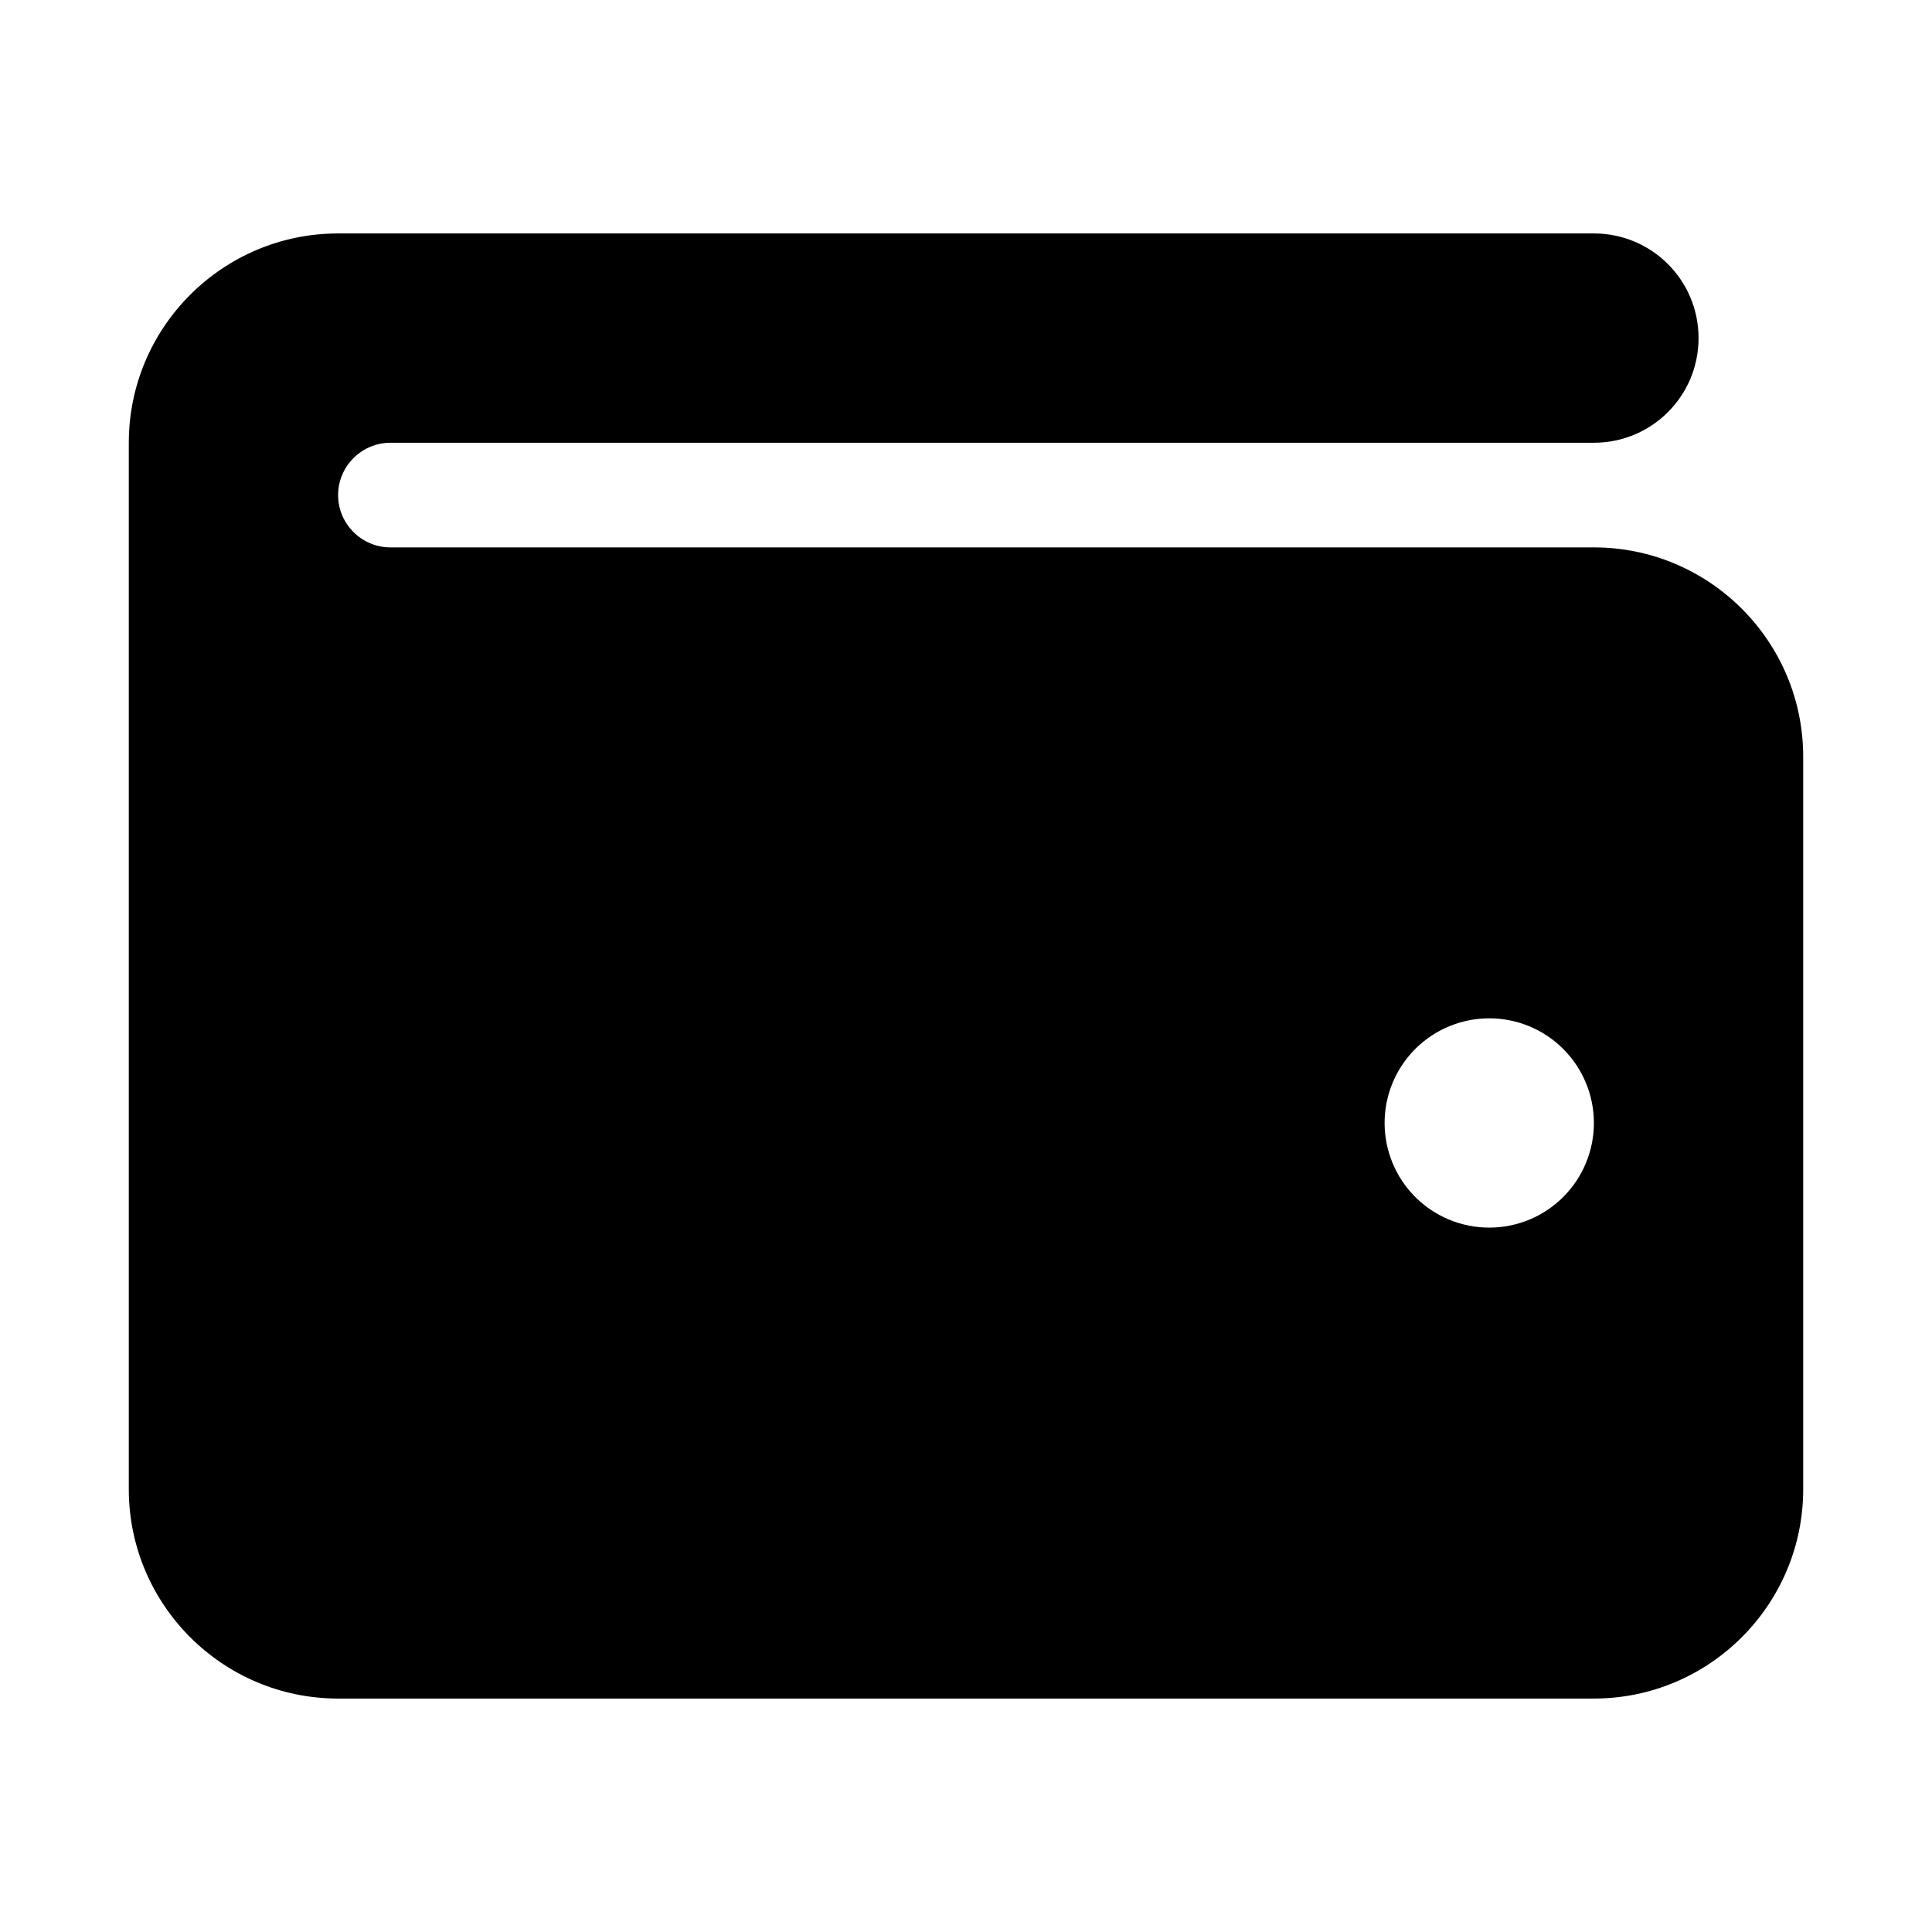 <?xml version="1.0" encoding="UTF-8"?> <svg xmlns="http://www.w3.org/2000/svg" width="150" height="150" viewBox="0 0 150 150" fill="none"><path d="M26.25 18.125C17.287 18.125 10 25.412 10 34.375V115.625C10 124.588 17.287 131.875 26.25 131.875H123.75C132.713 131.875 140 124.588 140 115.625V58.75C140 49.787 132.713 42.5 123.75 42.5H30.312C28.078 42.5 26.25 40.672 26.25 38.438C26.25 36.203 28.078 34.375 30.312 34.375H123.75C128.244 34.375 131.875 30.744 131.875 26.25C131.875 21.756 128.244 18.125 123.75 18.125H26.25ZM115.625 79.062C117.78 79.062 119.847 79.918 121.37 81.442C122.894 82.966 123.75 85.033 123.75 87.188C123.75 89.342 122.894 91.409 121.37 92.933C119.847 94.457 117.78 95.312 115.625 95.312C113.47 95.312 111.403 94.457 109.88 92.933C108.356 91.409 107.5 89.342 107.5 87.188C107.5 85.033 108.356 82.966 109.88 81.442C111.403 79.918 113.47 79.062 115.625 79.062Z" fill="black"></path></svg> 